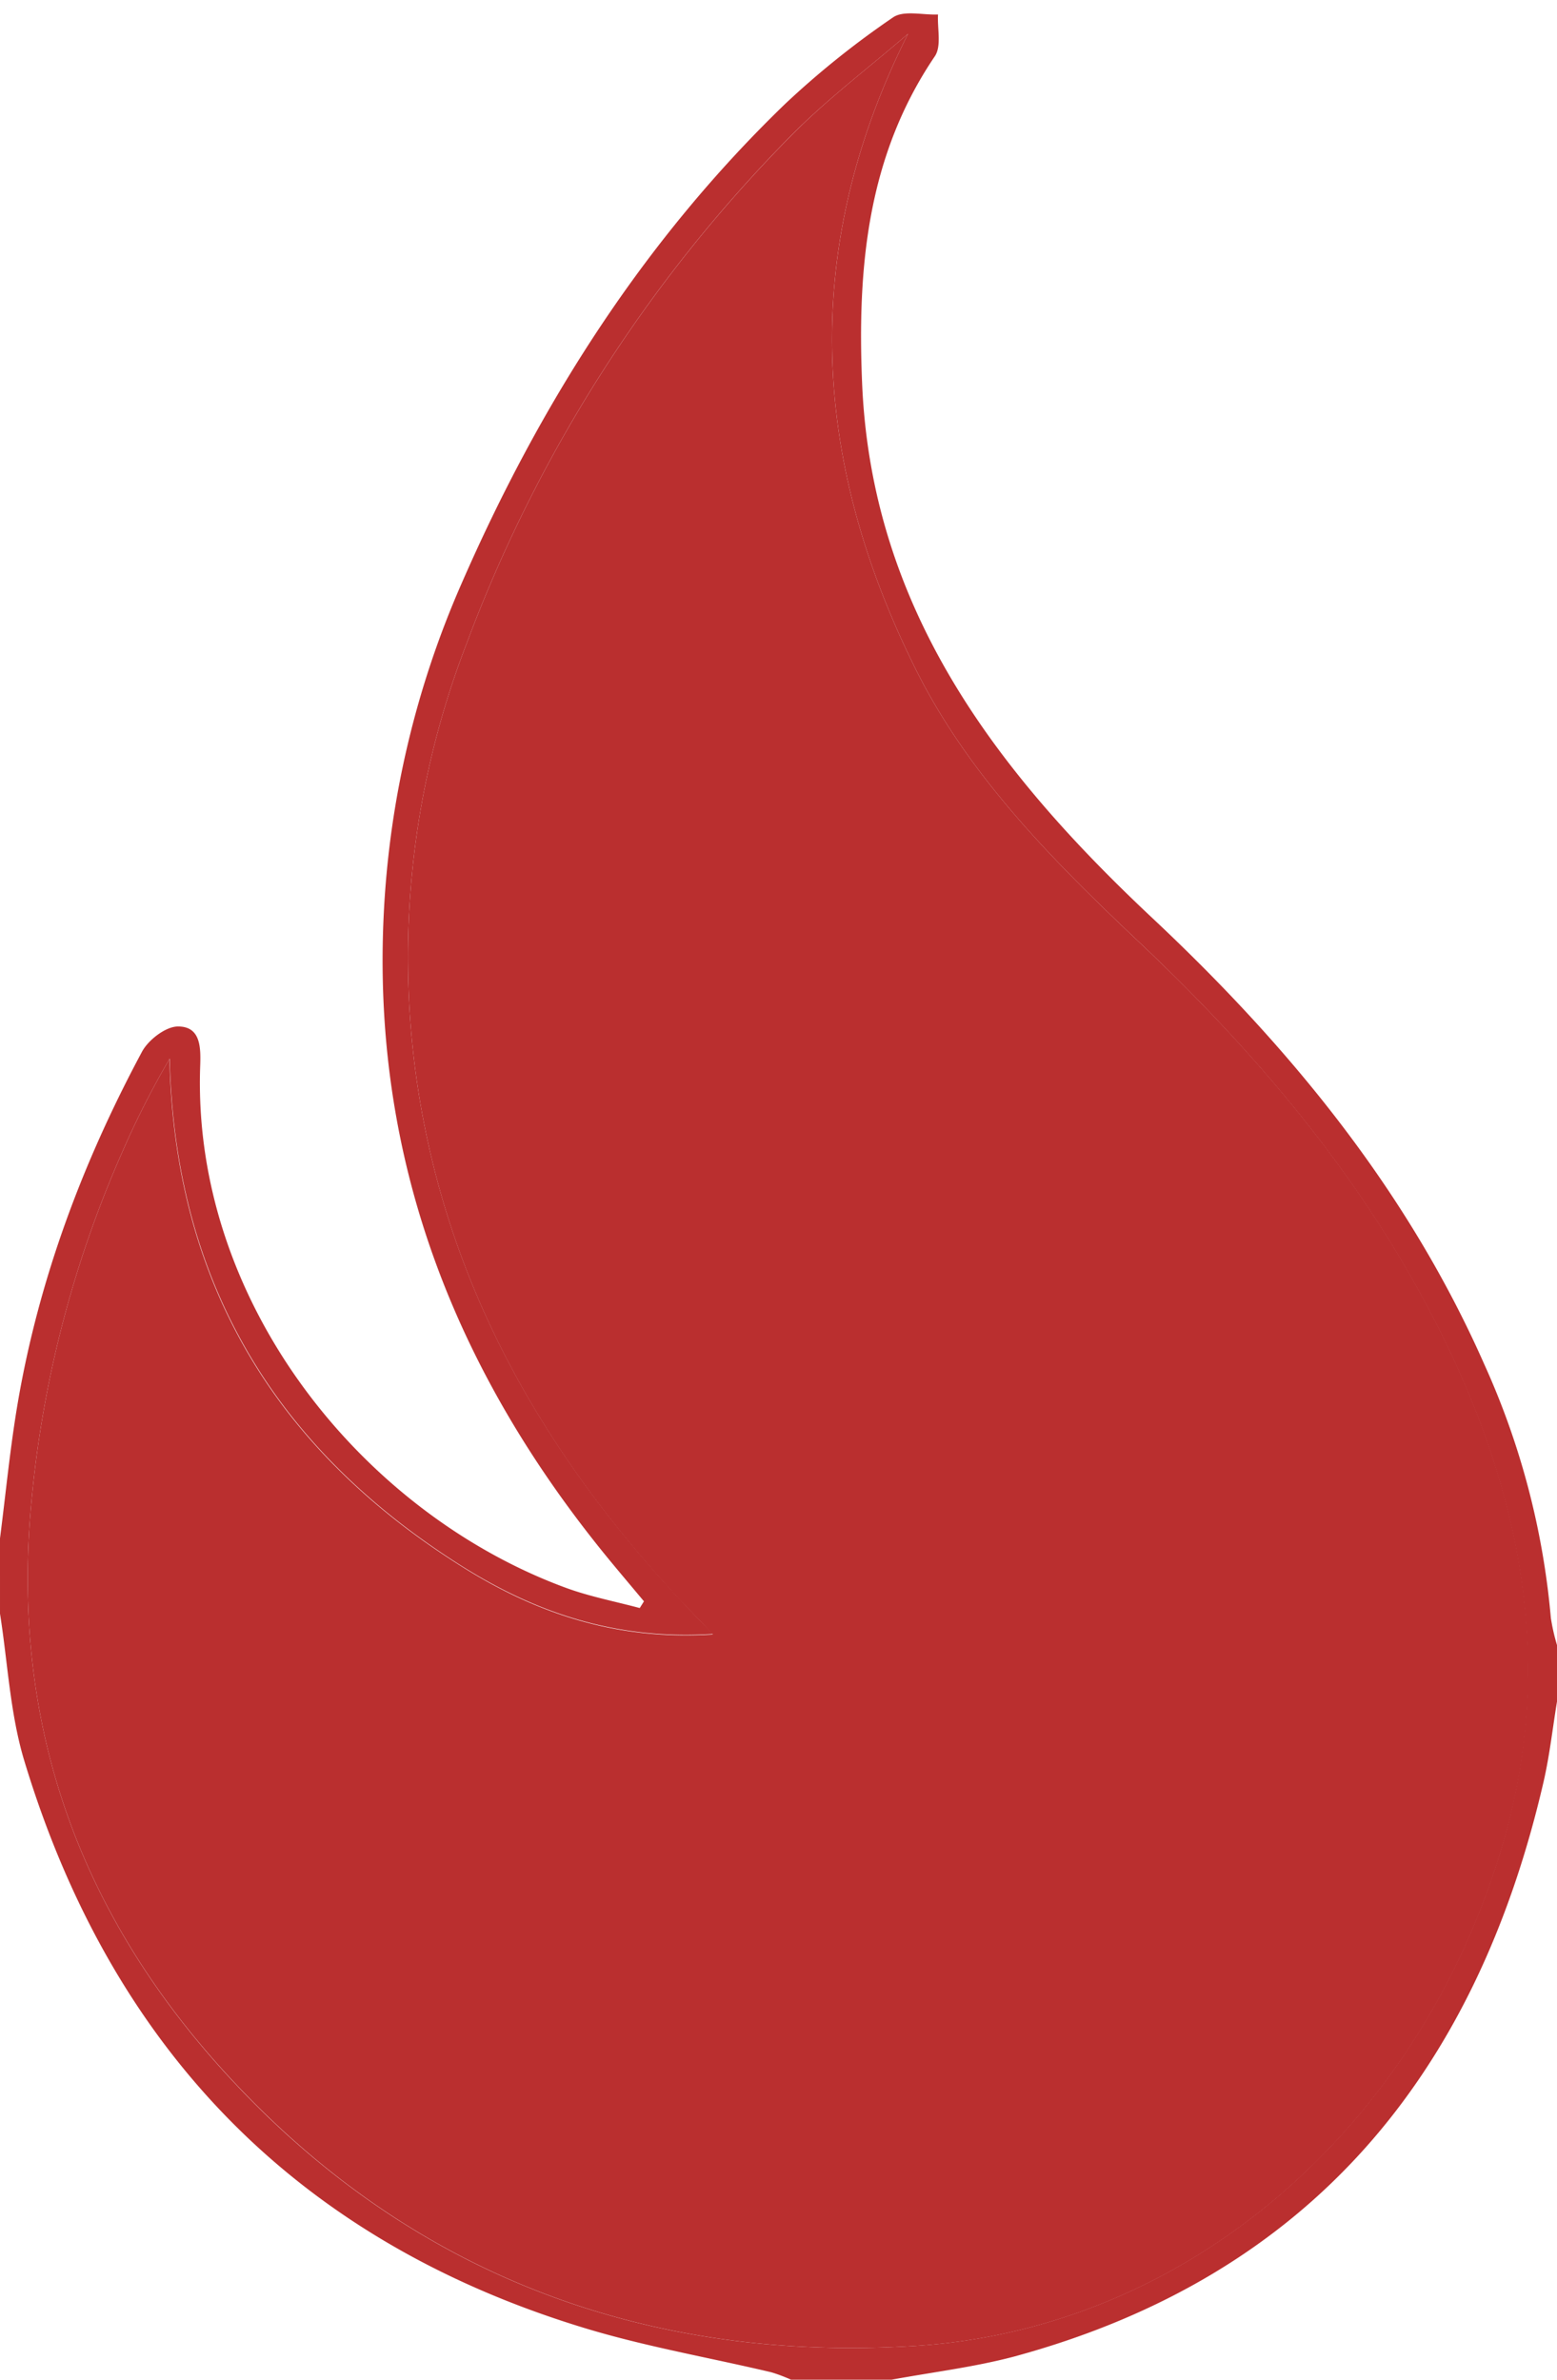 <svg width="248" height="379" viewBox="0 0 248 379" fill="none" xmlns="http://www.w3.org/2000/svg"><path fill="transparent" d="M-83,96q0-122.5,0-245H165q0,131,0,262a31.87,31.87,0,0,1-.95-4.33A123.87,123.87,0,0,0,153.47,68.3c-12.28-27.74-31.1-50.64-53-71.21C75.67-26.13,55.85-52,54.32-87.87c-.79-18.47.81-36.24,11.59-52.15,1.08-1.59.38-4.4.5-6.64-2.43.1-5.5-.7-7.18.47a140.91,140.91,0,0,0-17.12,13.72C19.49-110.67,3-84.6-9.51-56A149,149,0,0,0-21.86-3.77c-2,39.4,11.38,73.46,36.17,103.51,1.74,2.11,3.51,4.2,5.27,6.3l-.67,1.07c-3.94-1.07-8-1.83-11.82-3.24C-25.17,91.94-52.36,58.57-51.12,21c.1-2.91.21-6.45-3.51-6.49-2,0-4.76,2.16-5.79,4.09-9.4,17.55-16.35,36-19.73,55.73C-81.38,81.49-82.07,88.76-83,96Z" transform="translate(83 149)"/><path fill="#ba2f2f" d="M-83,96c.93-7.24,1.62-14.51,2.85-21.7,3.38-19.69,10.33-38.18,19.73-55.73,1-1.93,3.83-4.11,5.79-4.09,3.72,0,3.61,3.58,3.51,6.49-1.25,37.59,25.94,71,58.2,82.89,3.82,1.41,7.87,2.18,11.82,3.24l.67-1.07c-1.76-2.1-3.52-4.19-5.27-6.3C-10.49,69.68-23.88,35.63-21.86-3.77A149,149,0,0,1-9.51-56c12.48-28.62,29-54.69,51.62-76.5a140.91,140.91,0,0,1,17.12-13.72c1.68-1.18,4.75-.37,7.18-.47-.13,2.24.58,5-.5,6.64-10.78,15.9-12.37,33.68-11.59,52.15,1.53,35.89,21.35,61.74,46.11,85,21.94,20.57,40.76,43.47,53,71.21a123.87,123.87,0,0,1,10.59,40.36A31.87,31.87,0,0,0,165,113v9c-.7,4.24-1.17,8.54-2.13,12.73-10.74,46.51-37.08,78.75-84.34,91.58C72.16,228,65.52,228.79,59,230H43a25.19,25.19,0,0,0-3.12-1.18c-10-2.37-20.21-4.12-30-7.12-45.83-14-75.19-44.64-89-90.24-2.28-7.52-2.64-15.63-3.88-23.46Q-83,102-83,96ZM61.63-143.61c-6.24,5.39-12.87,10.38-18.64,16.22A229,229,0,0,0-8.77-46.26,138.37,138.37,0,0,0-16.63,23c4.69,32.54,20.21,59.59,42.4,83.23,1.34,1.43,2.7,2.83,4.8,5-15.23,1-28-3.3-39.74-10.64-29.74-18.62-46-45.23-46.8-81a138.75,138.75,0,0,0-7.46,14.67A178.29,178.29,0,0,0-78.24,93.09C-80.9,129.7-68,160.25-42.78,185.71c28.91,29.16,65.19,41.42,105.43,38.91,43.82-2.73,80.34-35.08,93.53-79.39,8.68-29.18,3.11-56.71-10.29-83.15C134.15,38.92,117.71,19.34,99,1.57,85-11.65,71.34-25.28,62.72-42.69,46.33-75.79,44.36-109.22,61.63-143.61Z" transform="translate(83 149)"/><path fill="transparent" d="M-83,108c1.25,7.84,1.61,15.94,3.88,23.46,13.79,45.6,43.15,76.21,89,90.24,9.82,3,20,4.76,30,7.12A25.19,25.19,0,0,1,43,230H-83Q-83,169-83,108Z" transform="translate(83 149)"/><path fill="transparent" d="M59,230c6.52-1.21,13.16-2,19.53-3.69,47.26-12.83,73.6-45.07,84.34-91.58,1-4.18,1.43-8.48,2.13-12.73V230Z" transform="translate(83 149)"/><path fill="#ba2f2f" d="M61.63-143.61c-17.28,34.39-15.3,67.82,1.09,100.92C71.34-25.28,85-11.65,99,1.57c18.75,17.77,35.2,37.35,46.94,60.51,13.4,26.44,19,54,10.29,83.15-13.18,44.31-49.71,76.66-93.53,79.39-40.25,2.51-76.52-9.75-105.43-38.91C-68,160.25-80.9,129.7-78.24,93.09A178.29,178.29,0,0,1-63.45,34.31,138.75,138.75,0,0,1-56,19.64c.77,35.79,17.06,62.4,46.8,81C2.54,108,15.33,112.3,30.56,111.3c-2.1-2.21-3.46-3.62-4.8-5C3.57,82.62-11.94,55.57-16.63,23A138.37,138.37,0,0,1-8.77-46.26,229,229,0,0,1,43-127.38C48.76-133.23,55.39-138.22,61.63-143.61Z" transform="translate(83 149)"/></svg>
